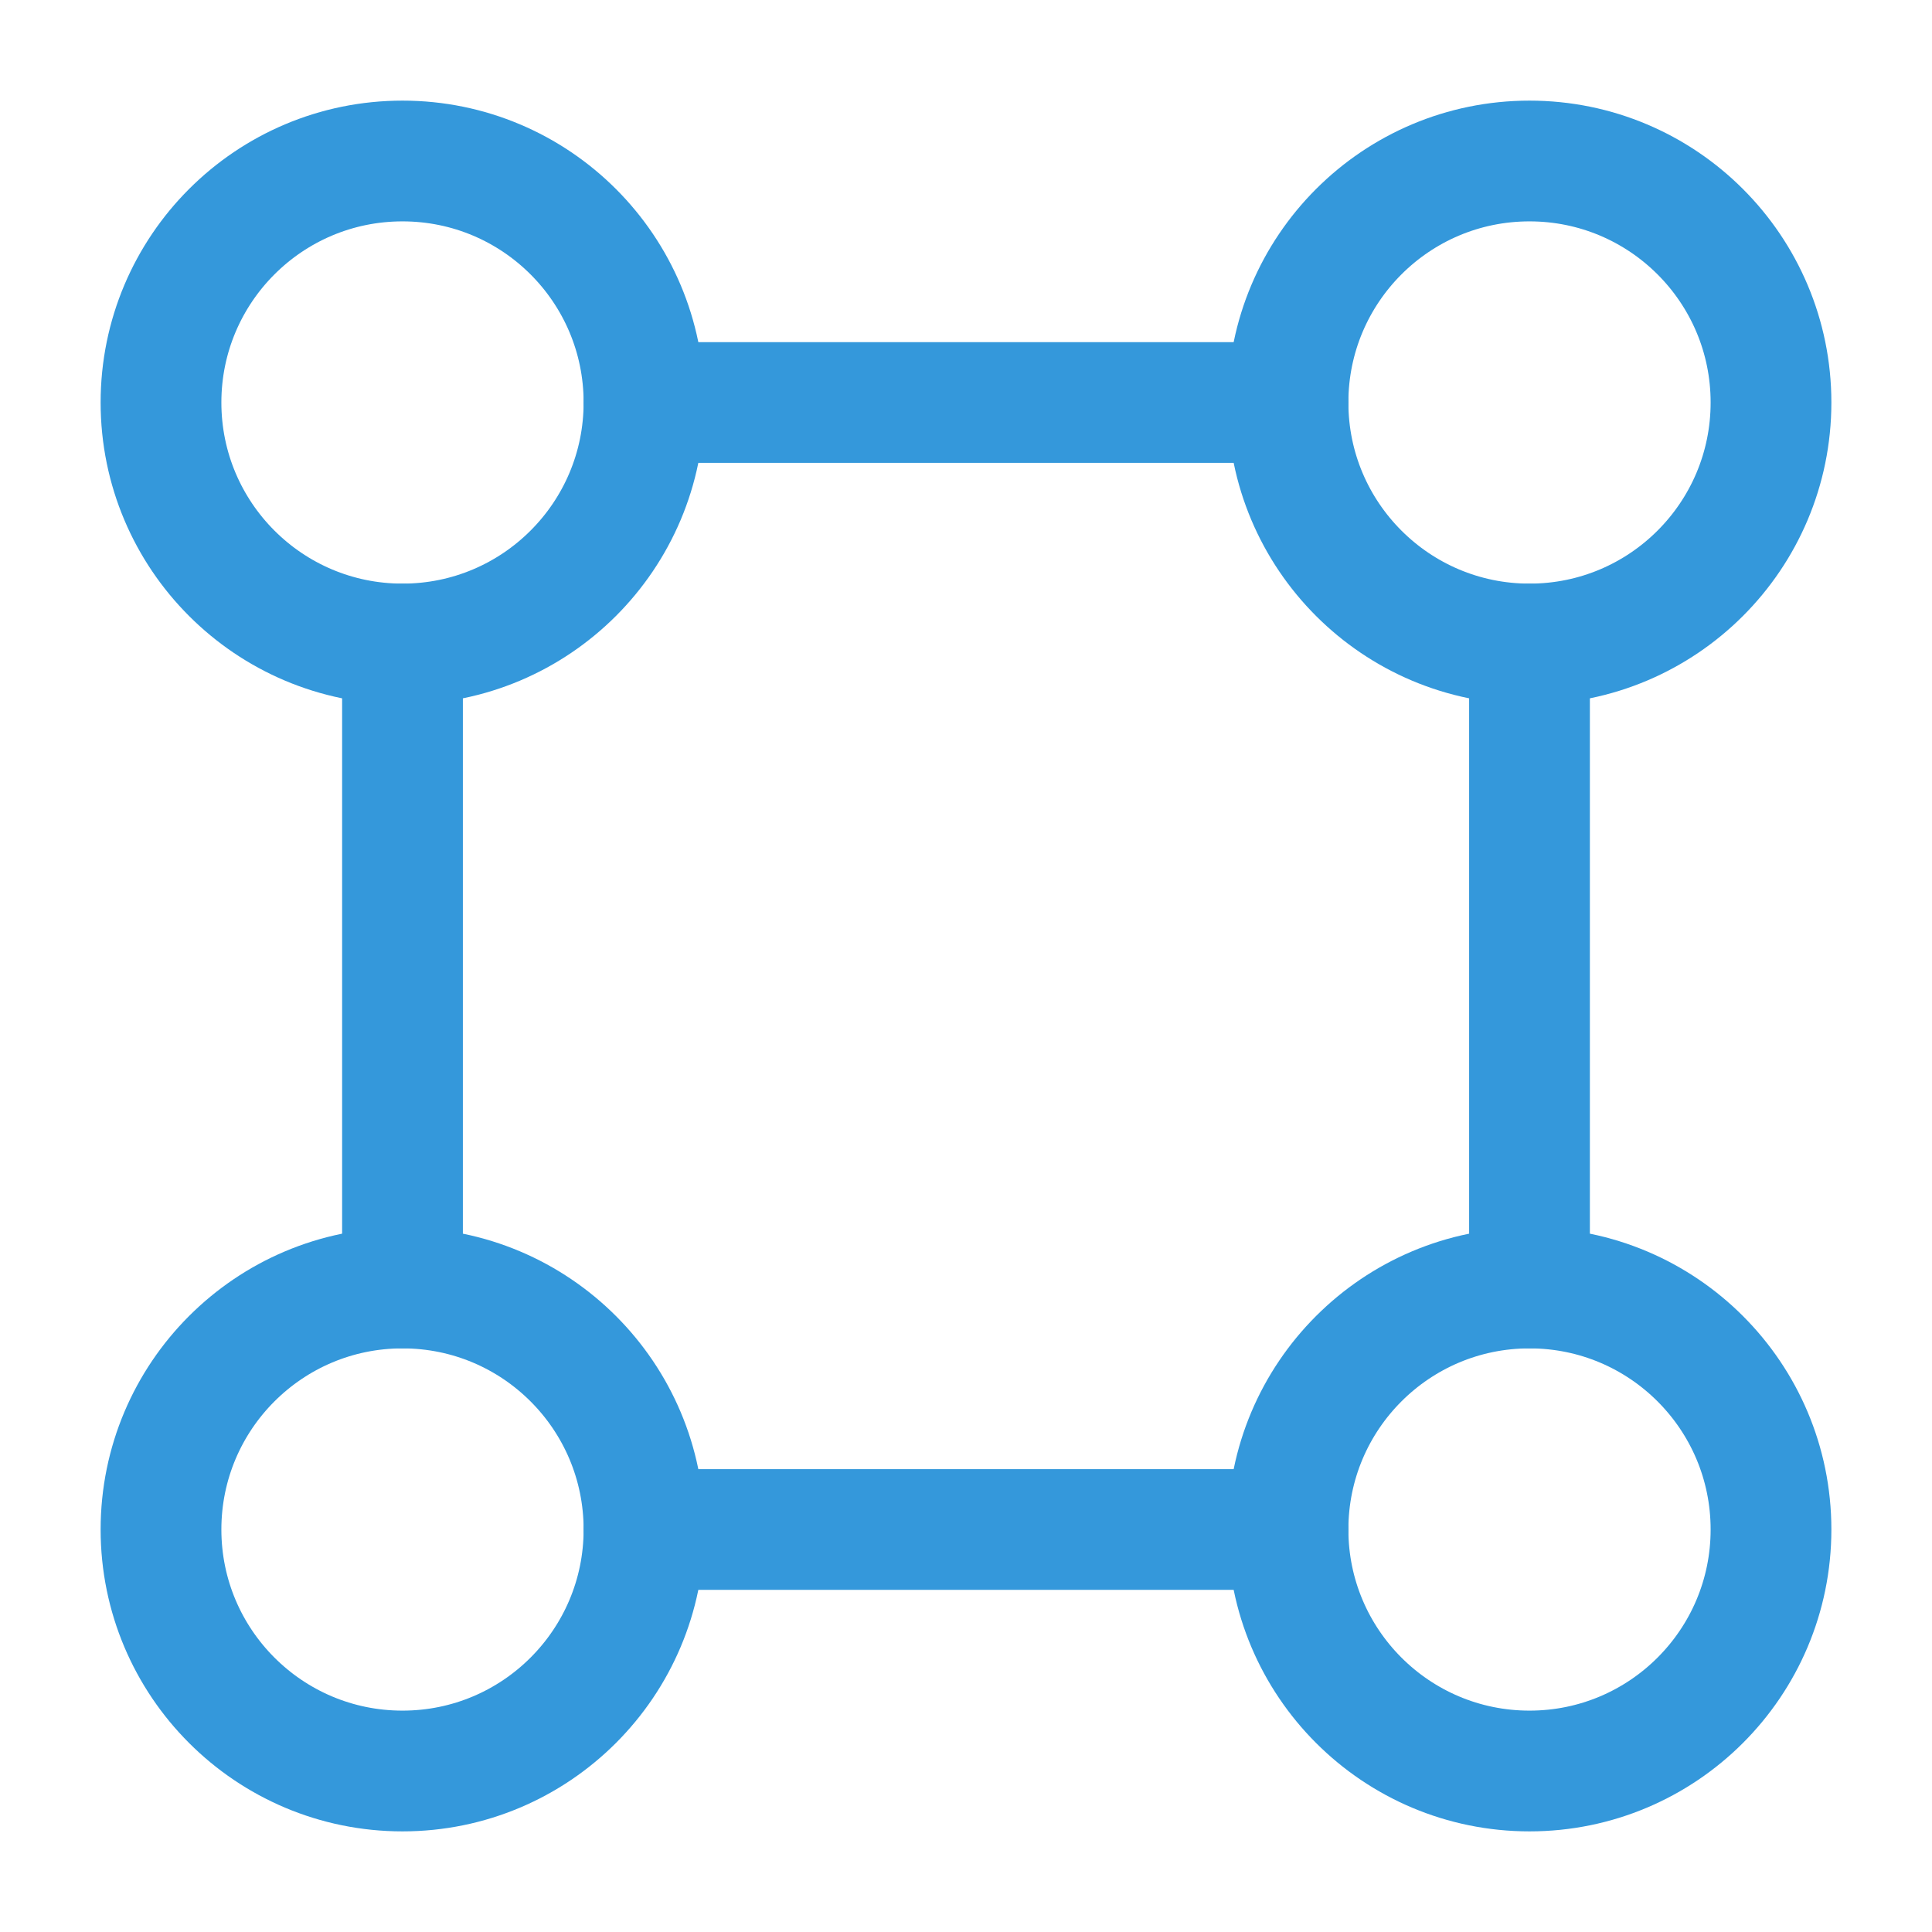<svg xmlns="http://www.w3.org/2000/svg" width="24" height="24" viewBox="0 0 24 24" fill="none"><path d="M8 5C8 6.657 6.657 8 5 8C3.343 8 2 6.657 2 5C2 3.343 3.343 2 5 2C6.657 2 8 3.343 8 5Z" stroke="#3498DB" stroke-width="1.5"></path><path d="M22 5C22 6.657 20.657 8 19 8C17.343 8 16 6.657 16 5C16 3.343 17.343 2 19 2C20.657 2 22 3.343 22 5Z" stroke="#3498DB" stroke-width="1.5"></path><path d="M8 19C8 20.657 6.657 22 5 22C3.343 22 2 20.657 2 19C2 17.343 3.343 16 5 16C6.657 16 8 17.343 8 19Z" stroke="#3498DB" stroke-width="1.5"></path><path d="M22 19C22 20.657 20.657 22 19 22C17.343 22 16 20.657 16 19C16 17.343 17.343 16 19 16C20.657 16 22 17.343 22 19Z" stroke="#3498DB" stroke-width="1.5"></path><path d="M8 19H16" stroke="#3498DB" stroke-width="1.5" stroke-linecap="round"></path><path d="M8 5H16" stroke="#3498DB" stroke-width="1.5" stroke-linecap="round"></path><path d="M19 16L19 8" stroke="#3498DB" stroke-width="1.5" stroke-linecap="round"></path><path d="M5 16L5 8" stroke="#3498DB" stroke-width="1.5" stroke-linecap="round"></path></svg>
